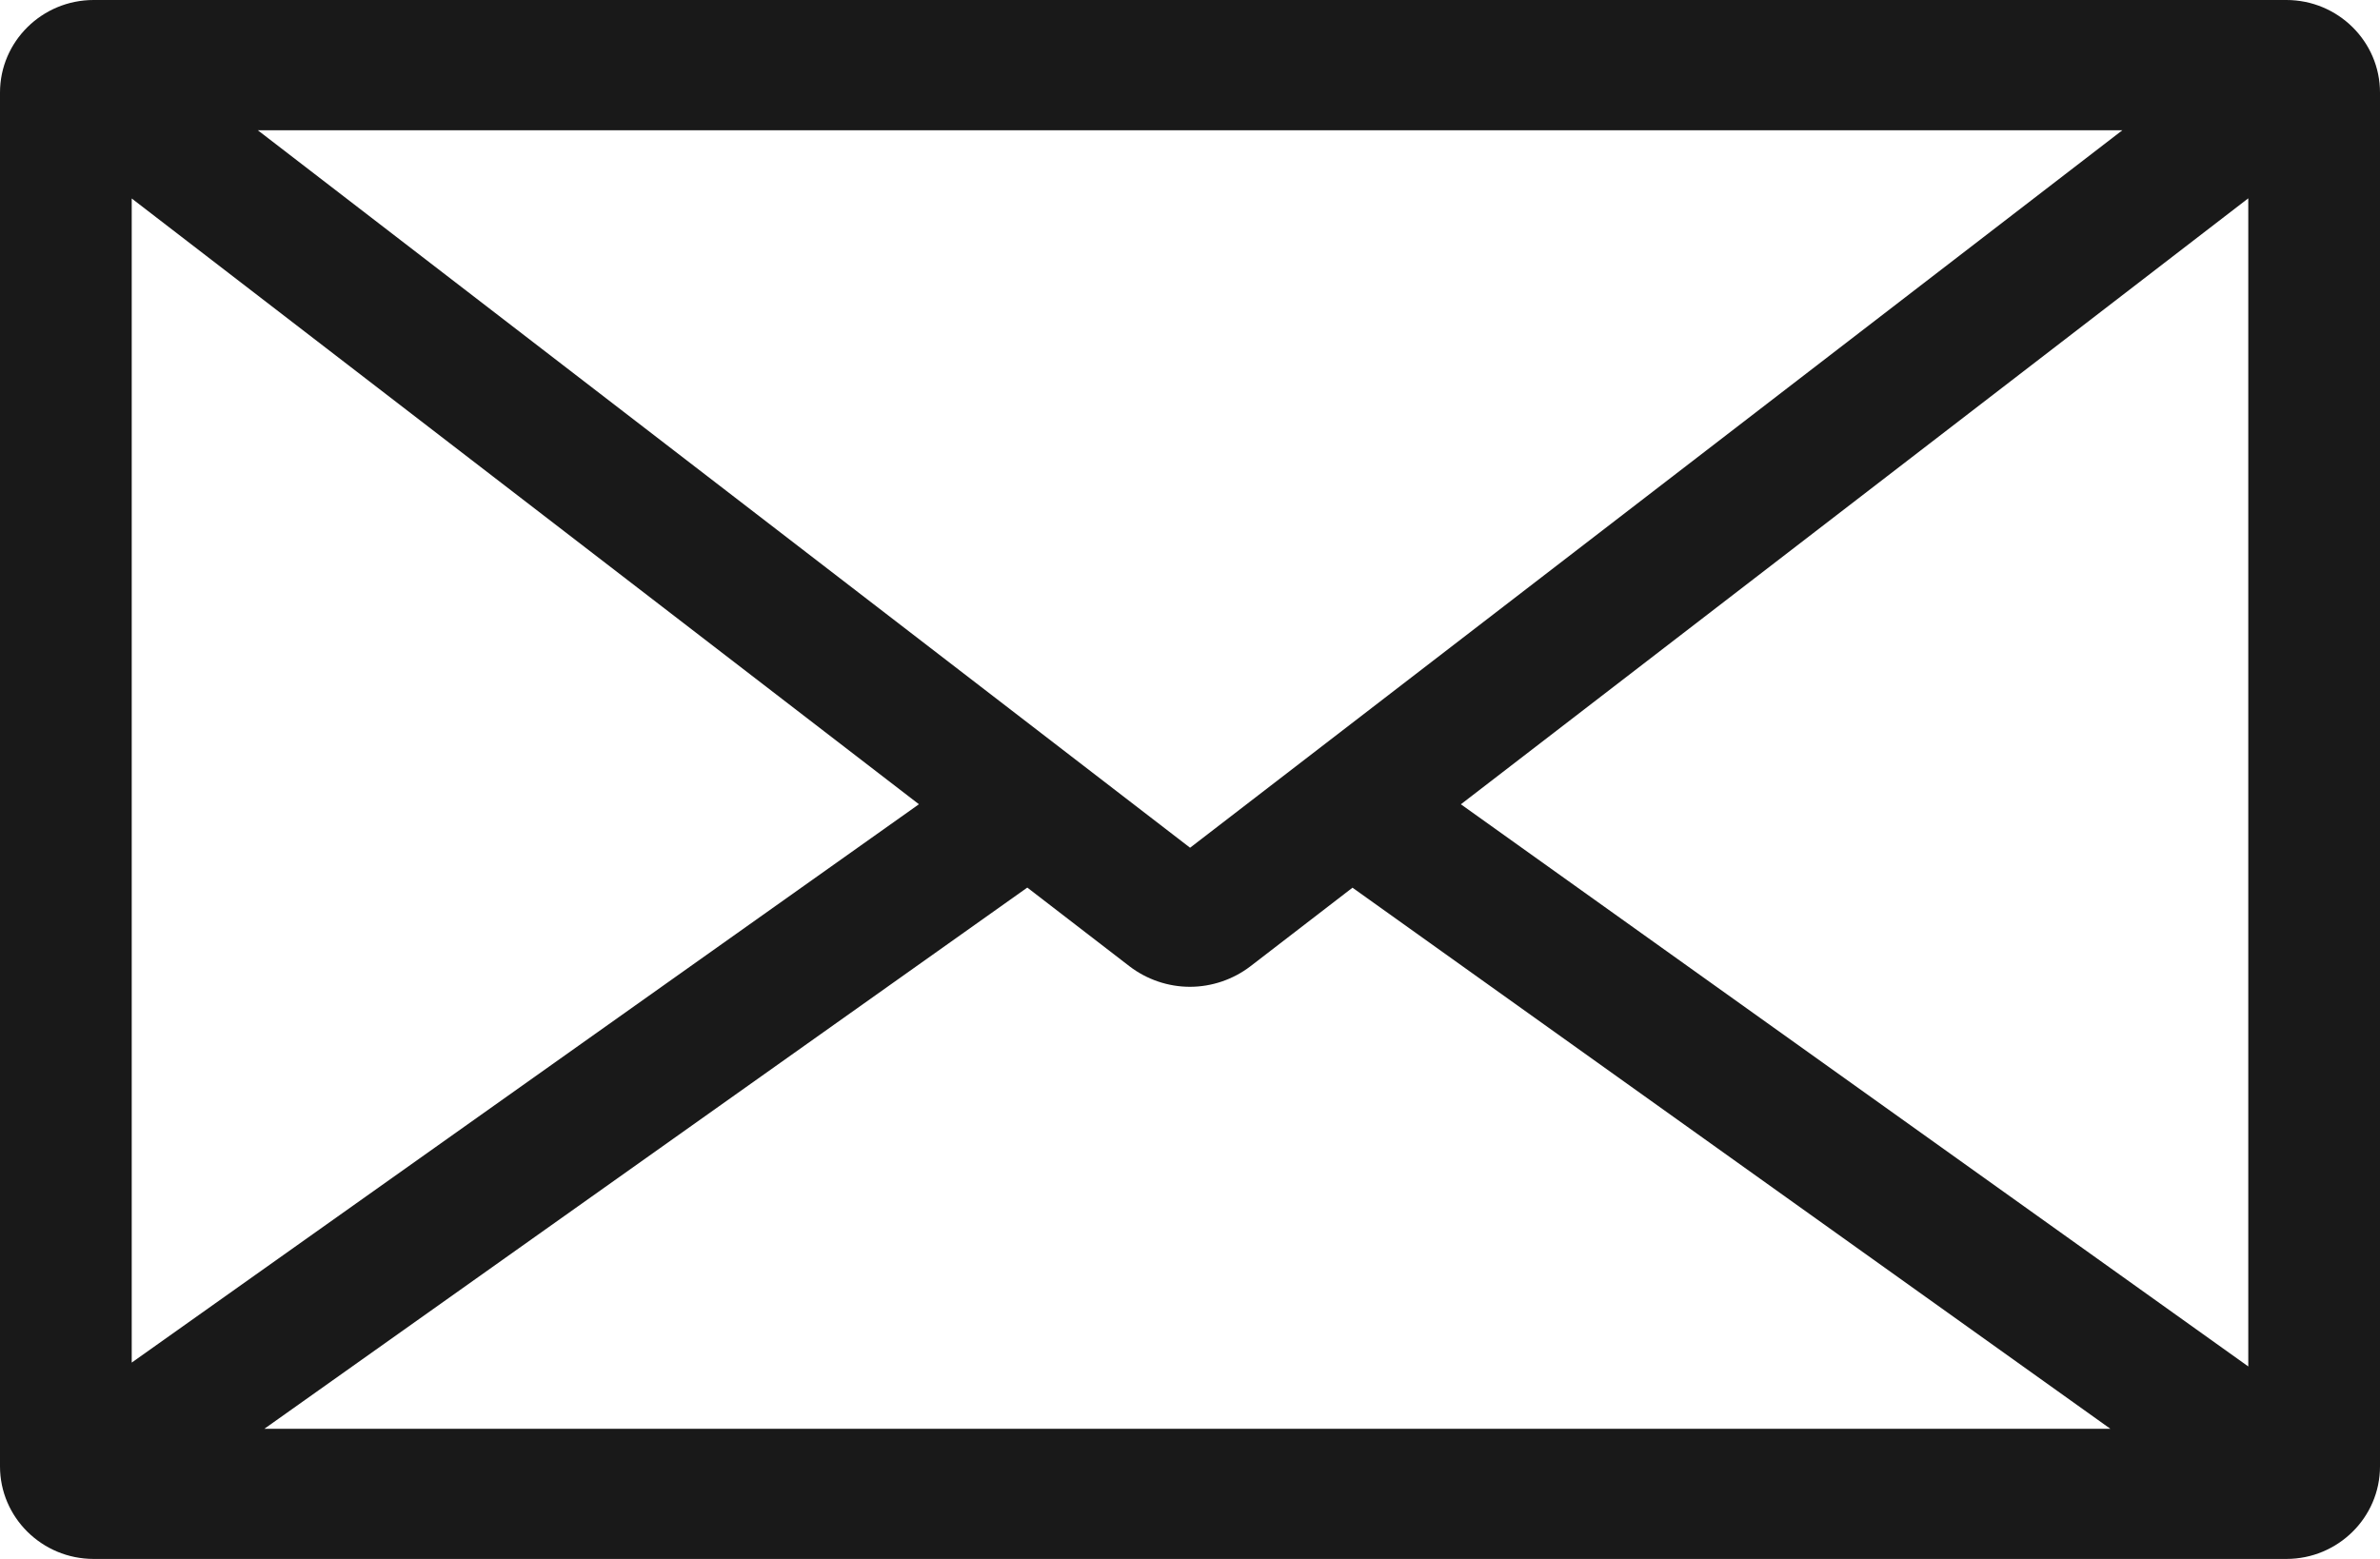 <svg width="29" height="19" viewBox="0 0 29 19" fill="none" xmlns="http://www.w3.org/2000/svg">
<path d="M27.859 0H1.141C0.512 0 0 0.506 0 1.128V17.872C0 18.494 0.512 19 1.141 19H27.859C28.488 19 29 18.494 29 17.872V1.128C29 0.506 28.488 0 27.859 0ZM1.605 2.419L11.197 9.802L1.605 16.607V2.419ZM12.518 10.818L13.763 11.777C13.973 11.938 14.234 12.027 14.499 12.027C14.764 12.027 15.026 11.938 15.236 11.777L16.48 10.819L25.715 17.414H3.221L12.517 10.818H12.518ZM17.8 9.803L27.395 2.417V16.654L17.8 9.802V9.803ZM25.86 1.588L14.501 10.332L3.142 1.588H25.861H25.86Z" fill="#191919"/>
</svg>
